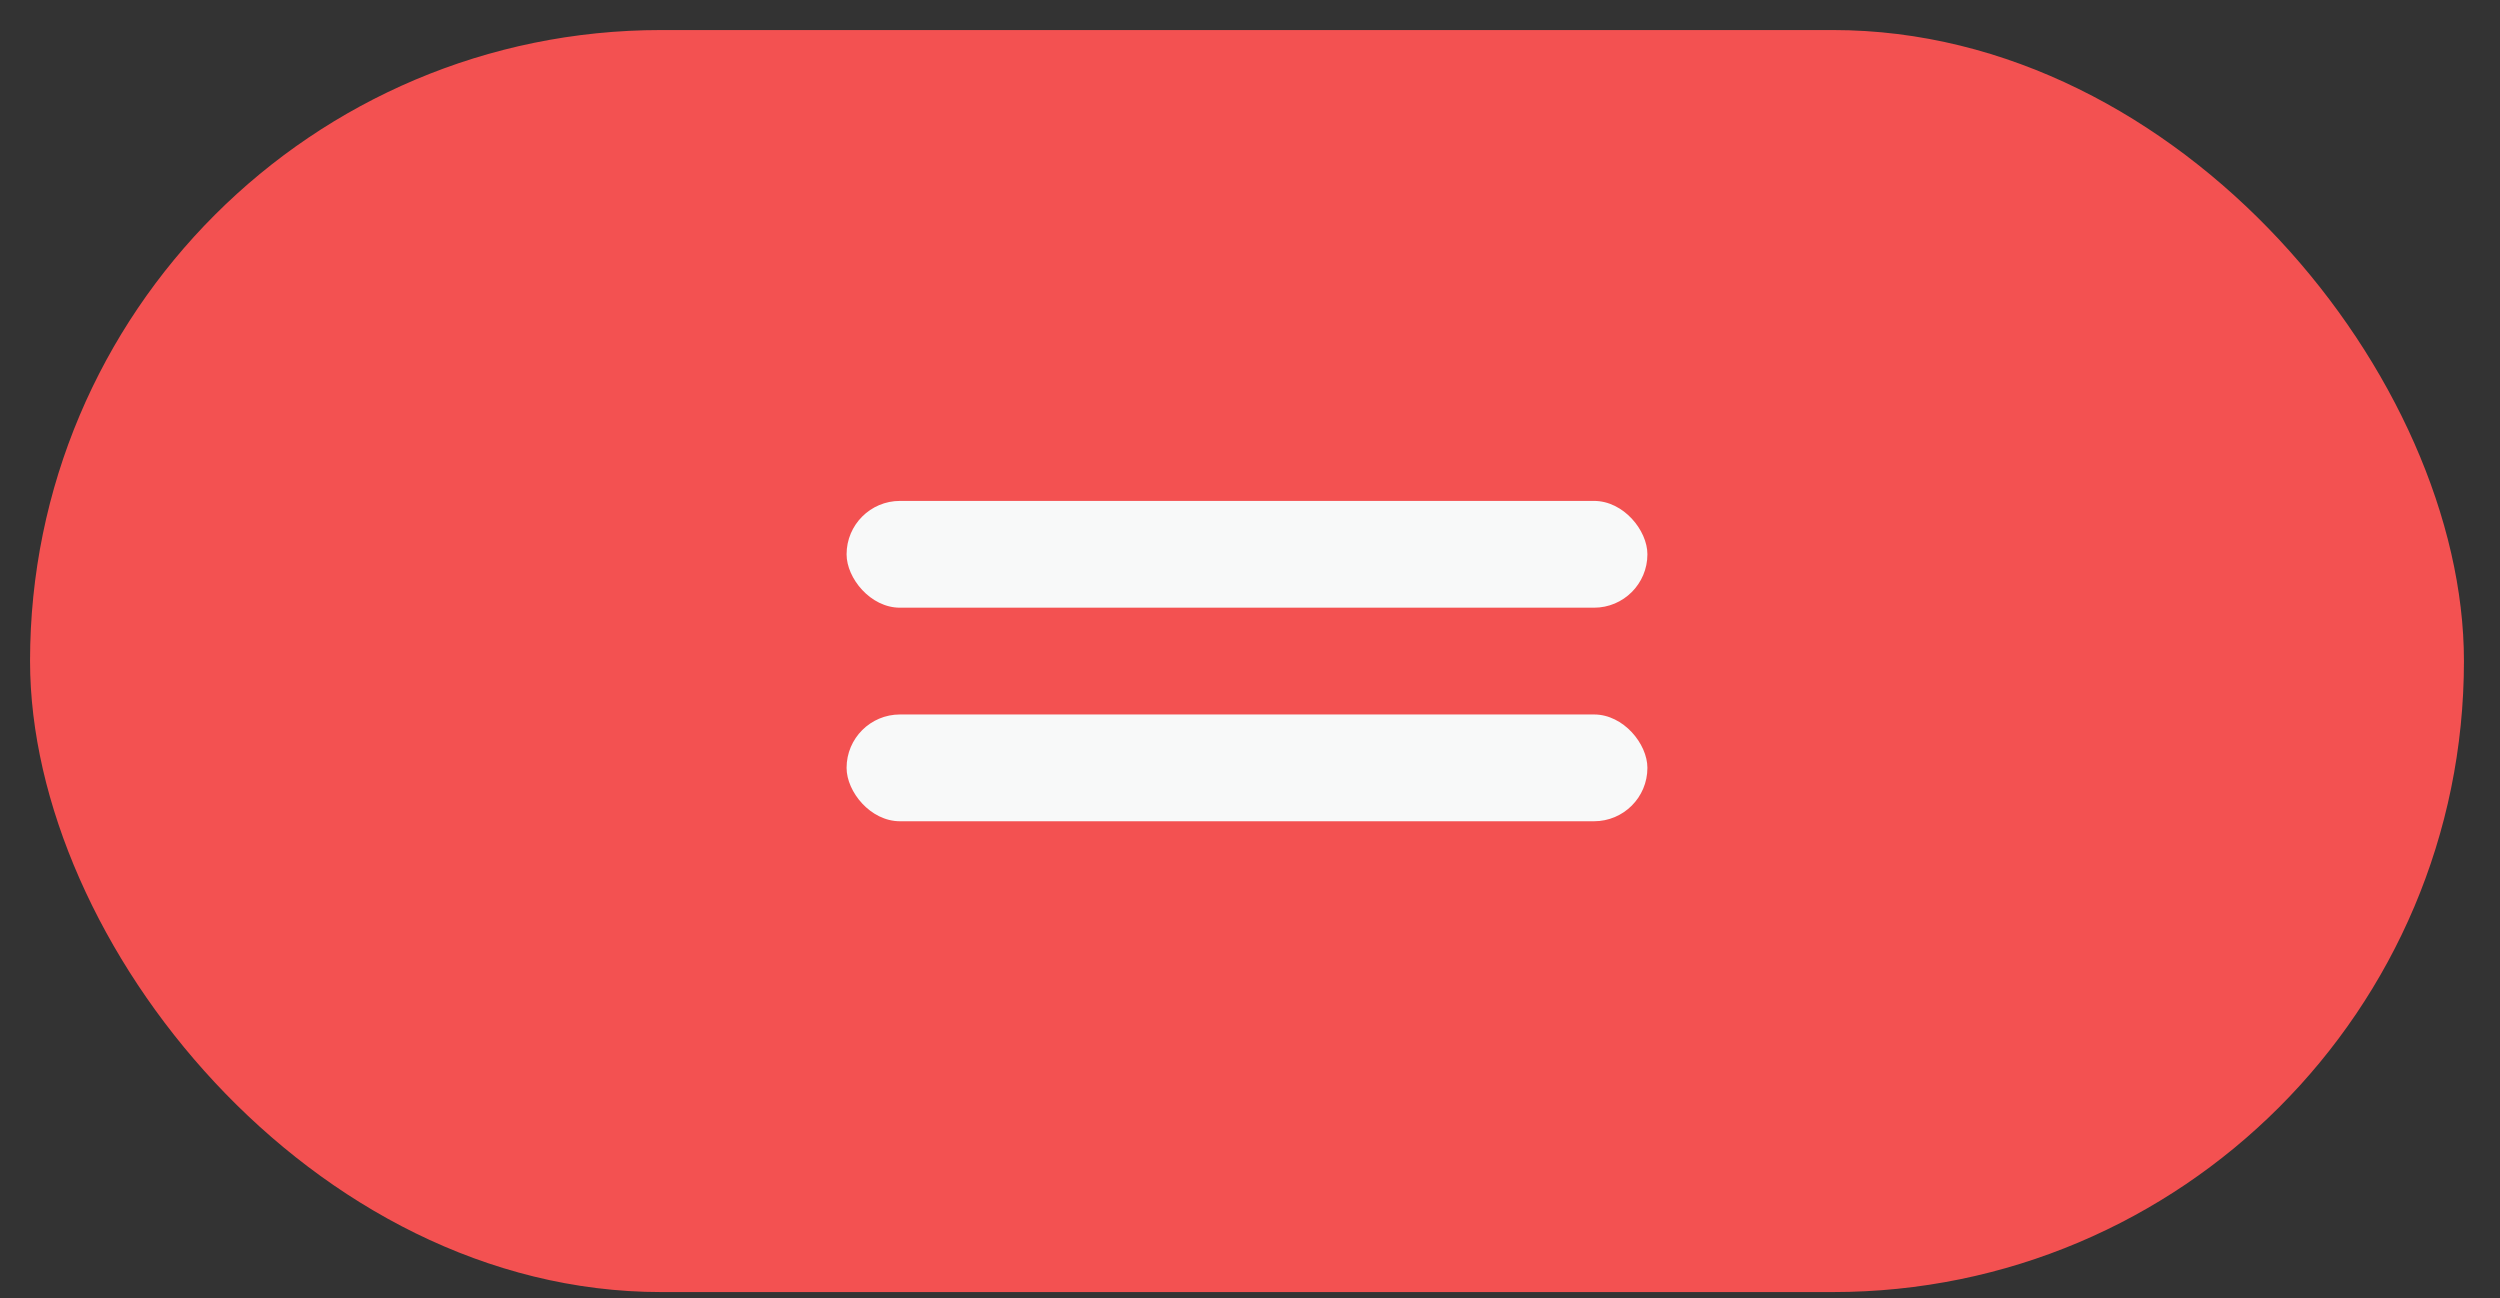<?xml version="1.0" encoding="UTF-8"?> <svg xmlns="http://www.w3.org/2000/svg" width="52" height="27" viewBox="0 0 52 27" fill="none"><rect x="0" y="0" width="52" height="27" fill="#333333" stroke="none"/> <rect x="0.625" y="0.625" width="50.625" height="26.25" rx="13.125" fill="#F35151"></rect> <rect x="17.609" y="10.419" width="16.657" height="2.221" rx="1.11" fill="#F8F9F9"></rect> <rect x="17.609" y="14.861" width="16.657" height="2.221" rx="1.11" fill="#F8F9F9"></rect> </svg> 